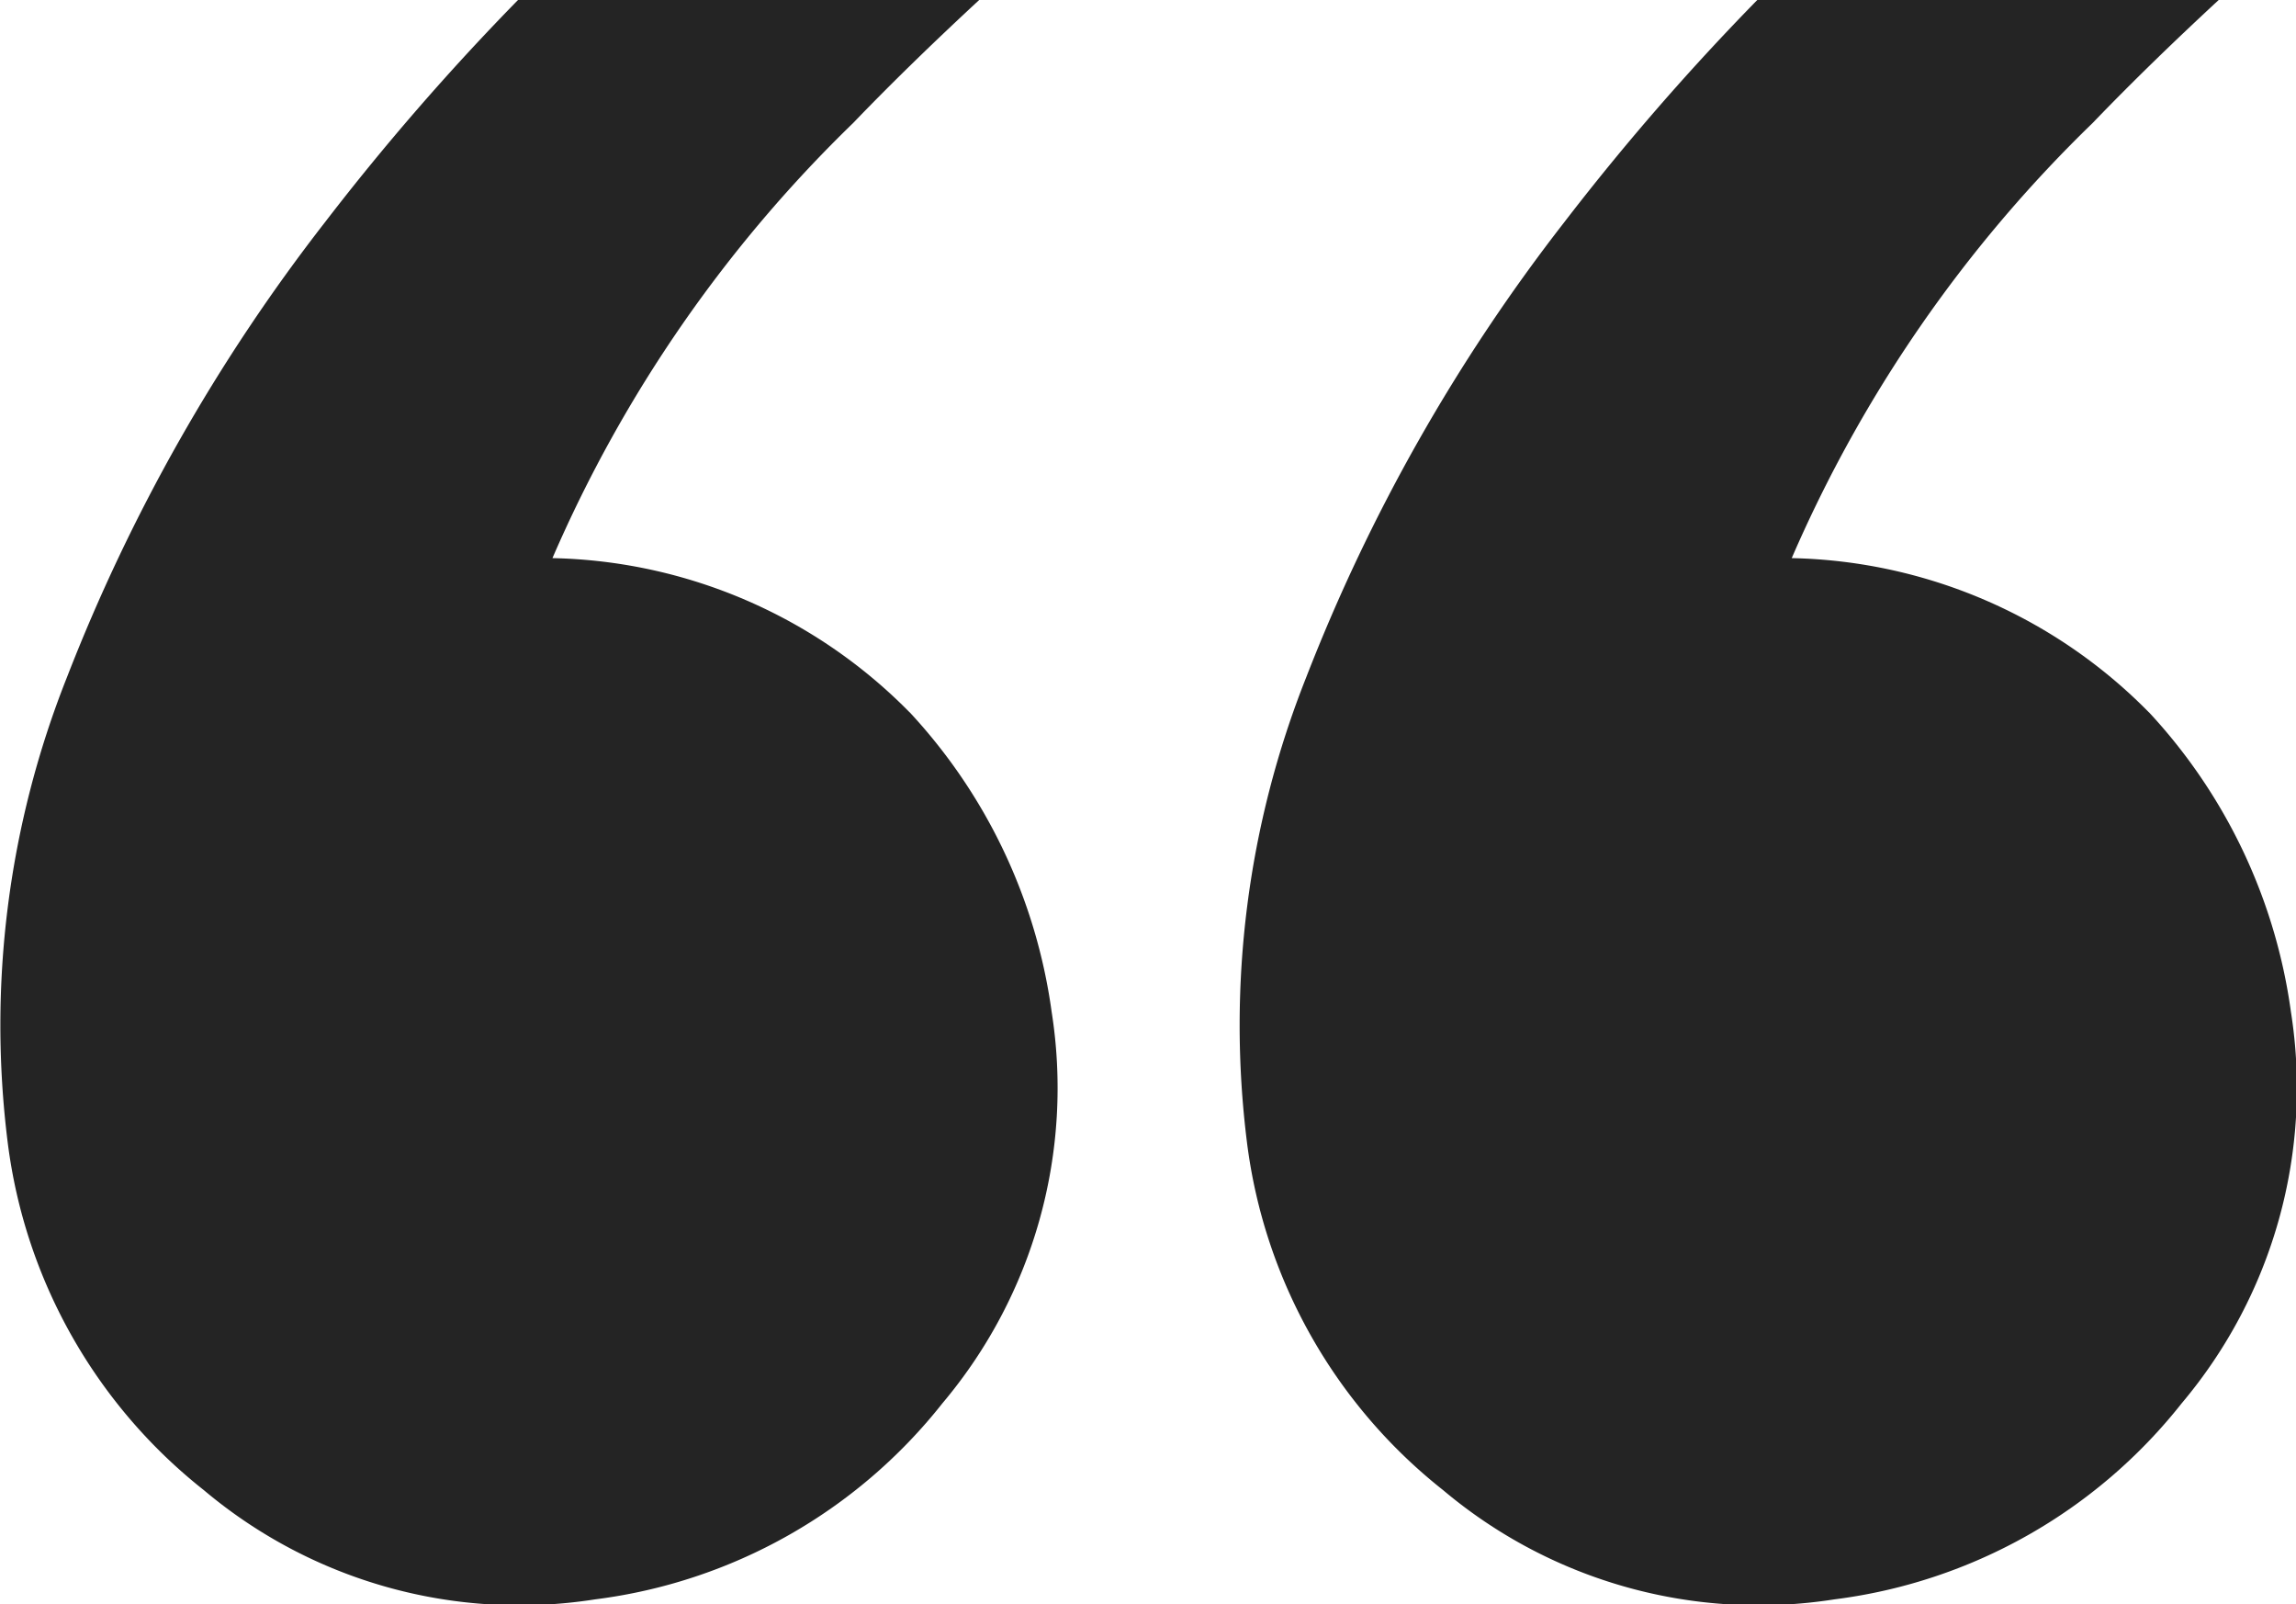 <svg xmlns="http://www.w3.org/2000/svg" width="43.327" height="30.268" viewBox="0 0 43.327 30.268"><path d="M40.609,13.435a9.73,9.73,0,0,0-6.737-2.906A25.544,25.544,0,0,1,39.551,2.32c.769-.8,1.567-1.569,2.378-2.32H33.222A46.634,46.634,0,0,0,29.58,4.192a34.071,34.071,0,0,0-4.87,8.586,17.769,17.769,0,0,0-1.117,8.78,9.939,9.939,0,0,0,3.7,6.553,9.24,9.24,0,0,0,7.385,2.061,9.934,9.934,0,0,0,6.554-3.7,9.227,9.227,0,0,0,2.06-7.385,10.359,10.359,0,0,0-2.681-5.652" transform="translate(-0.061 0)" fill="#242424"/><path d="M17.162,13.435a9.73,9.73,0,0,0-6.737-2.906A25.544,25.544,0,0,1,16.1,2.32c.769-.8,1.567-1.569,2.378-2.32H9.775A46.633,46.633,0,0,0,6.133,4.192a34.071,34.071,0,0,0-4.87,8.586,17.769,17.769,0,0,0-1.117,8.78,9.939,9.939,0,0,0,3.7,6.553,9.24,9.24,0,0,0,7.385,2.061,9.934,9.934,0,0,0,6.554-3.7,9.227,9.227,0,0,0,2.06-7.385,10.359,10.359,0,0,0-2.681-5.652" transform="translate(0 0)" fill="#242424"/></svg>